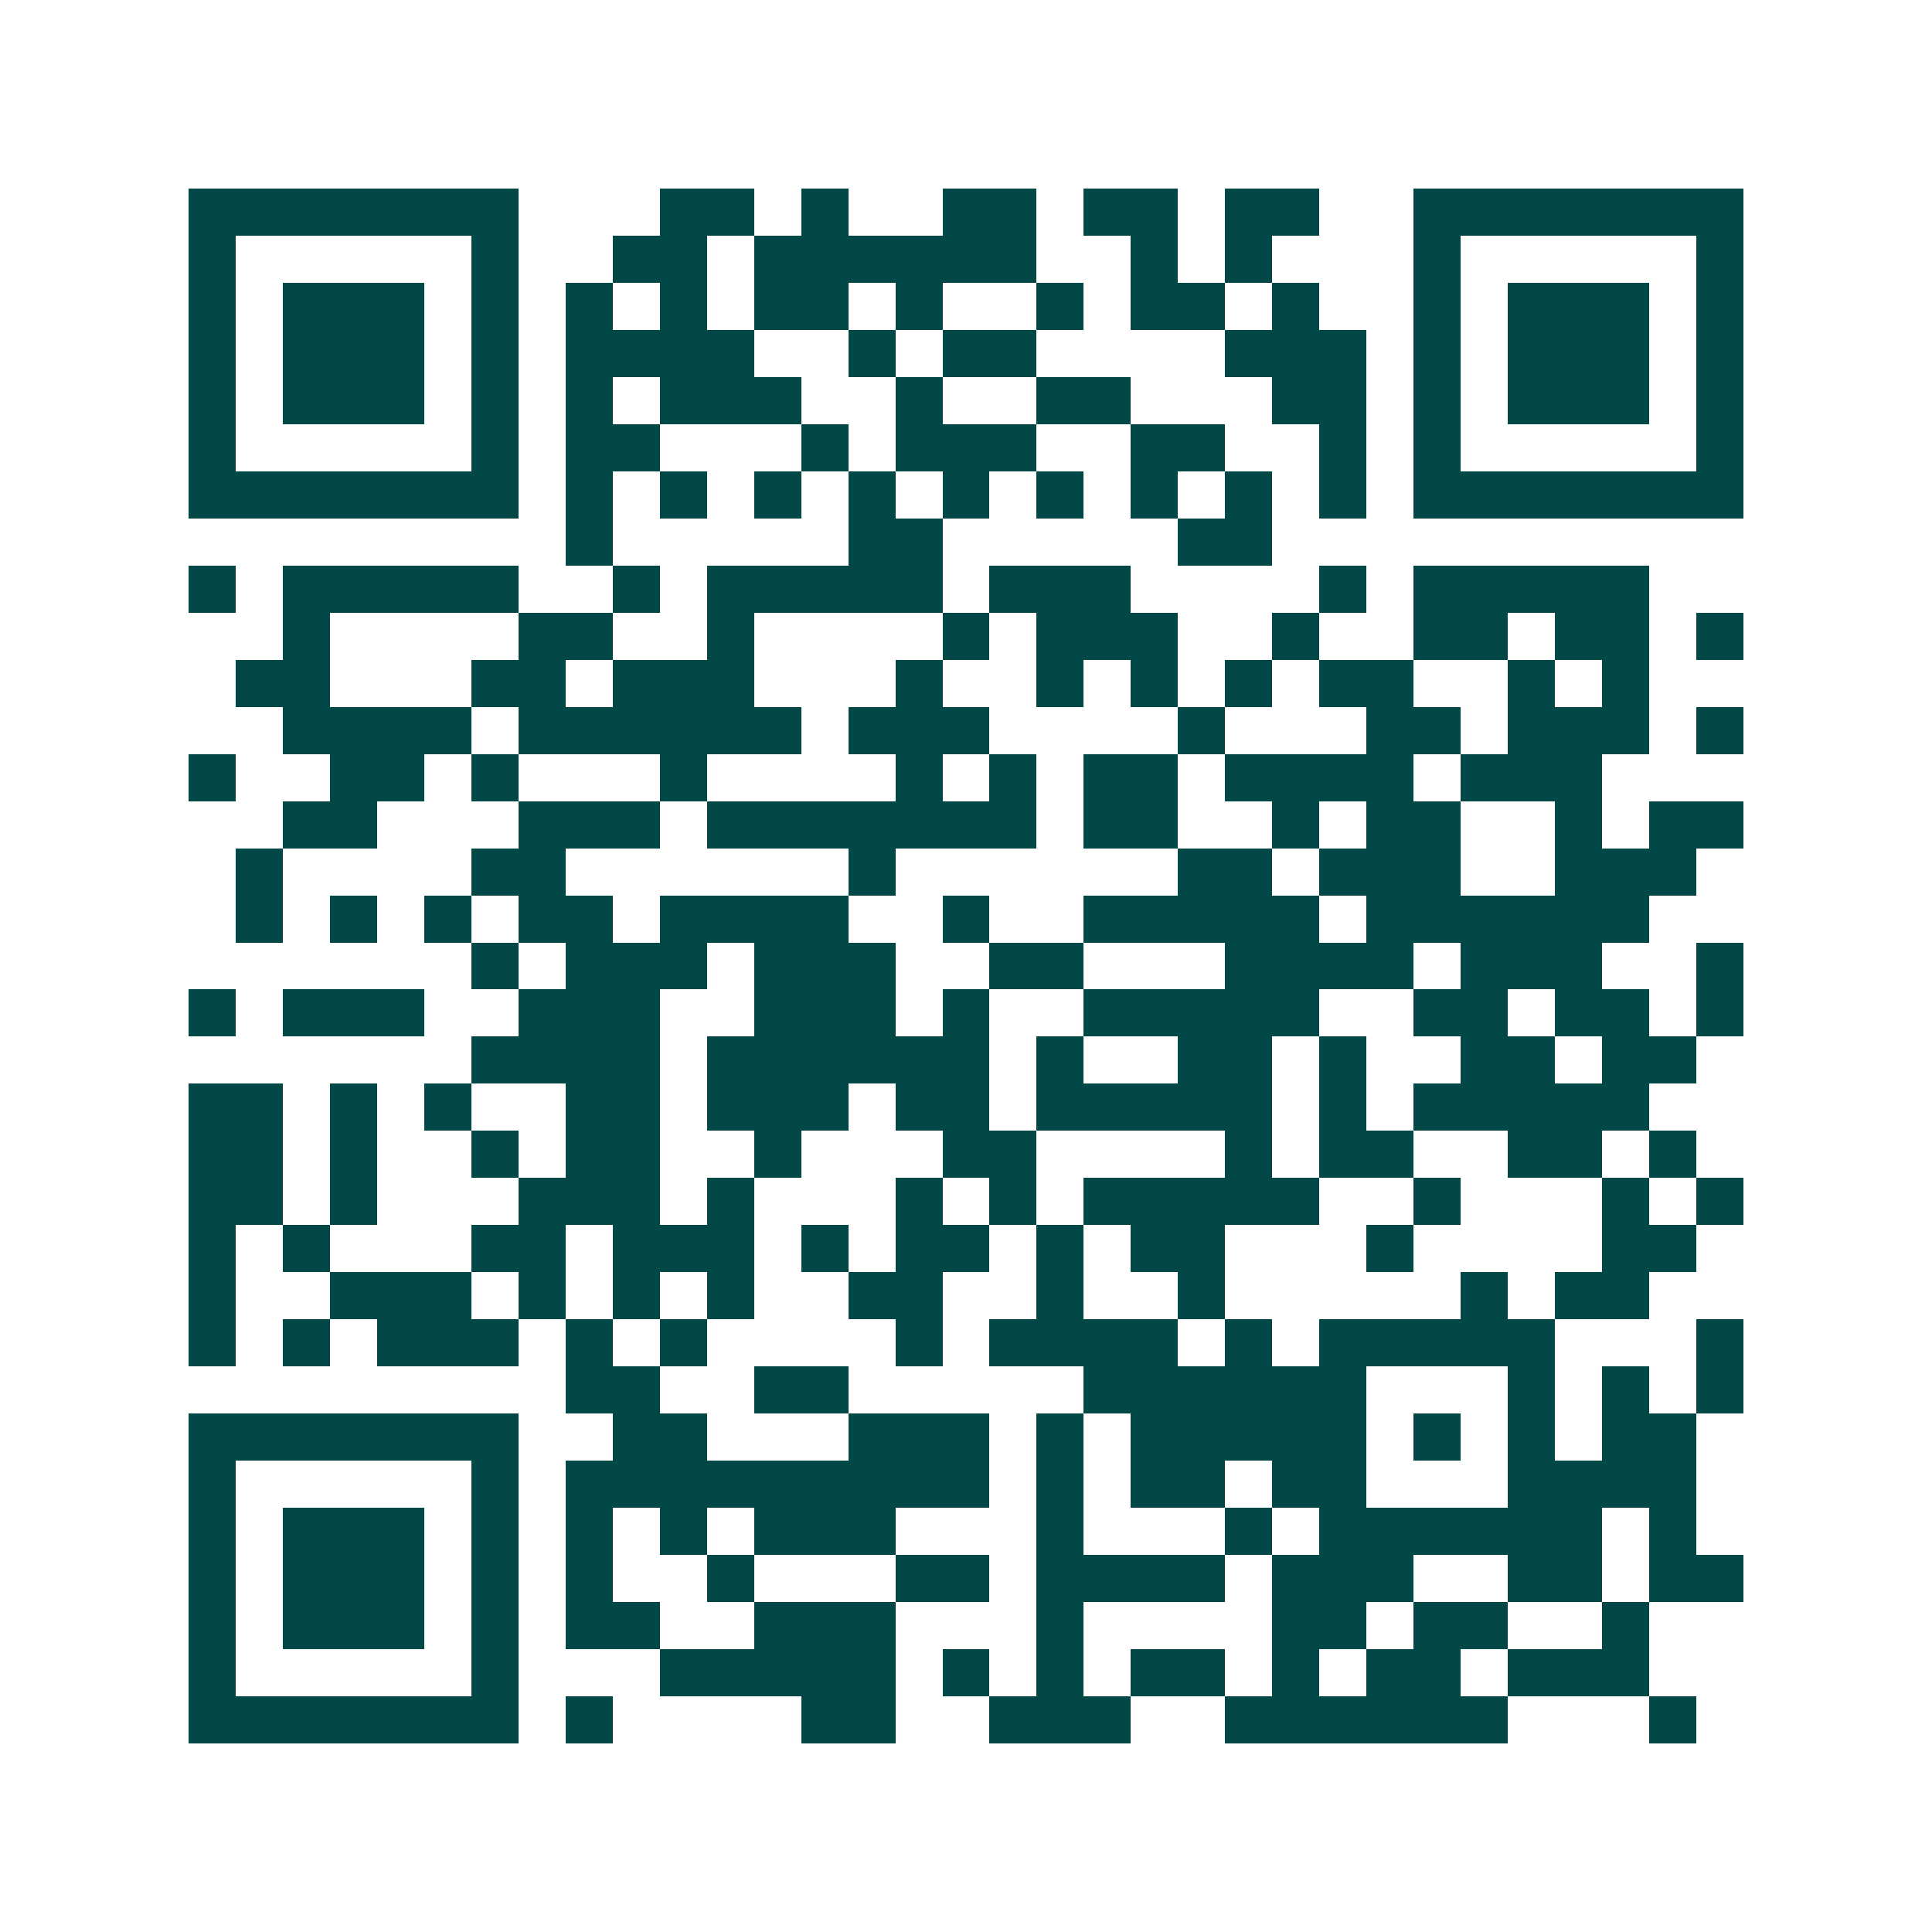 <svg xmlns="http://www.w3.org/2000/svg" width="200" height="200" viewBox="0 0 41 41" shape-rendering="crispEdges"><path fill="#ffffff" d="M0 0h41v41H0z"/><path stroke="#014847" d="M4 4.5h7m3 0h2m1 0h1m2 0h2m1 0h2m1 0h2m2 0h7M4 5.5h1m5 0h1m2 0h2m1 0h6m2 0h1m1 0h1m3 0h1m5 0h1M4 6.5h1m1 0h3m1 0h1m1 0h1m1 0h1m1 0h2m1 0h1m2 0h1m1 0h2m1 0h1m2 0h1m1 0h3m1 0h1M4 7.5h1m1 0h3m1 0h1m1 0h4m2 0h1m1 0h2m4 0h3m1 0h1m1 0h3m1 0h1M4 8.5h1m1 0h3m1 0h1m1 0h1m1 0h3m2 0h1m2 0h2m3 0h2m1 0h1m1 0h3m1 0h1M4 9.5h1m5 0h1m1 0h2m3 0h1m1 0h3m2 0h2m2 0h1m1 0h1m5 0h1M4 10.5h7m1 0h1m1 0h1m1 0h1m1 0h1m1 0h1m1 0h1m1 0h1m1 0h1m1 0h1m1 0h7M12 11.5h1m5 0h2m5 0h2M4 12.5h1m1 0h5m2 0h1m1 0h5m1 0h3m4 0h1m1 0h5M6 13.5h1m4 0h2m2 0h1m4 0h1m1 0h3m2 0h1m2 0h2m1 0h2m1 0h1M5 14.5h2m3 0h2m1 0h3m3 0h1m2 0h1m1 0h1m1 0h1m1 0h2m2 0h1m1 0h1M6 15.5h4m1 0h6m1 0h3m4 0h1m3 0h2m1 0h3m1 0h1M4 16.5h1m2 0h2m1 0h1m3 0h1m4 0h1m1 0h1m1 0h2m1 0h4m1 0h3M6 17.5h2m3 0h3m1 0h7m1 0h2m2 0h1m1 0h2m2 0h1m1 0h2M5 18.5h1m4 0h2m6 0h1m6 0h2m1 0h3m2 0h3M5 19.5h1m1 0h1m1 0h1m1 0h2m1 0h4m2 0h1m2 0h5m1 0h6M10 20.5h1m1 0h3m1 0h3m2 0h2m3 0h4m1 0h3m2 0h1M4 21.5h1m1 0h3m2 0h3m2 0h3m1 0h1m2 0h5m2 0h2m1 0h2m1 0h1M10 22.5h4m1 0h6m1 0h1m2 0h2m1 0h1m2 0h2m1 0h2M4 23.5h2m1 0h1m1 0h1m2 0h2m1 0h3m1 0h2m1 0h5m1 0h1m1 0h5M4 24.5h2m1 0h1m2 0h1m1 0h2m2 0h1m3 0h2m4 0h1m1 0h2m2 0h2m1 0h1M4 25.5h2m1 0h1m3 0h3m1 0h1m3 0h1m1 0h1m1 0h5m2 0h1m3 0h1m1 0h1M4 26.5h1m1 0h1m3 0h2m1 0h3m1 0h1m1 0h2m1 0h1m1 0h2m3 0h1m4 0h2M4 27.5h1m2 0h3m1 0h1m1 0h1m1 0h1m2 0h2m2 0h1m2 0h1m5 0h1m1 0h2M4 28.5h1m1 0h1m1 0h3m1 0h1m1 0h1m4 0h1m1 0h4m1 0h1m1 0h5m3 0h1M12 29.5h2m2 0h2m5 0h6m3 0h1m1 0h1m1 0h1M4 30.5h7m2 0h2m3 0h3m1 0h1m1 0h5m1 0h1m1 0h1m1 0h2M4 31.5h1m5 0h1m1 0h9m1 0h1m1 0h2m1 0h2m3 0h4M4 32.5h1m1 0h3m1 0h1m1 0h1m1 0h1m1 0h3m3 0h1m3 0h1m1 0h6m1 0h1M4 33.5h1m1 0h3m1 0h1m1 0h1m2 0h1m3 0h2m1 0h4m1 0h3m2 0h2m1 0h2M4 34.5h1m1 0h3m1 0h1m1 0h2m2 0h3m3 0h1m4 0h2m1 0h2m2 0h1M4 35.5h1m5 0h1m3 0h5m1 0h1m1 0h1m1 0h2m1 0h1m1 0h2m1 0h3M4 36.5h7m1 0h1m4 0h2m2 0h3m2 0h6m3 0h1"/></svg>
